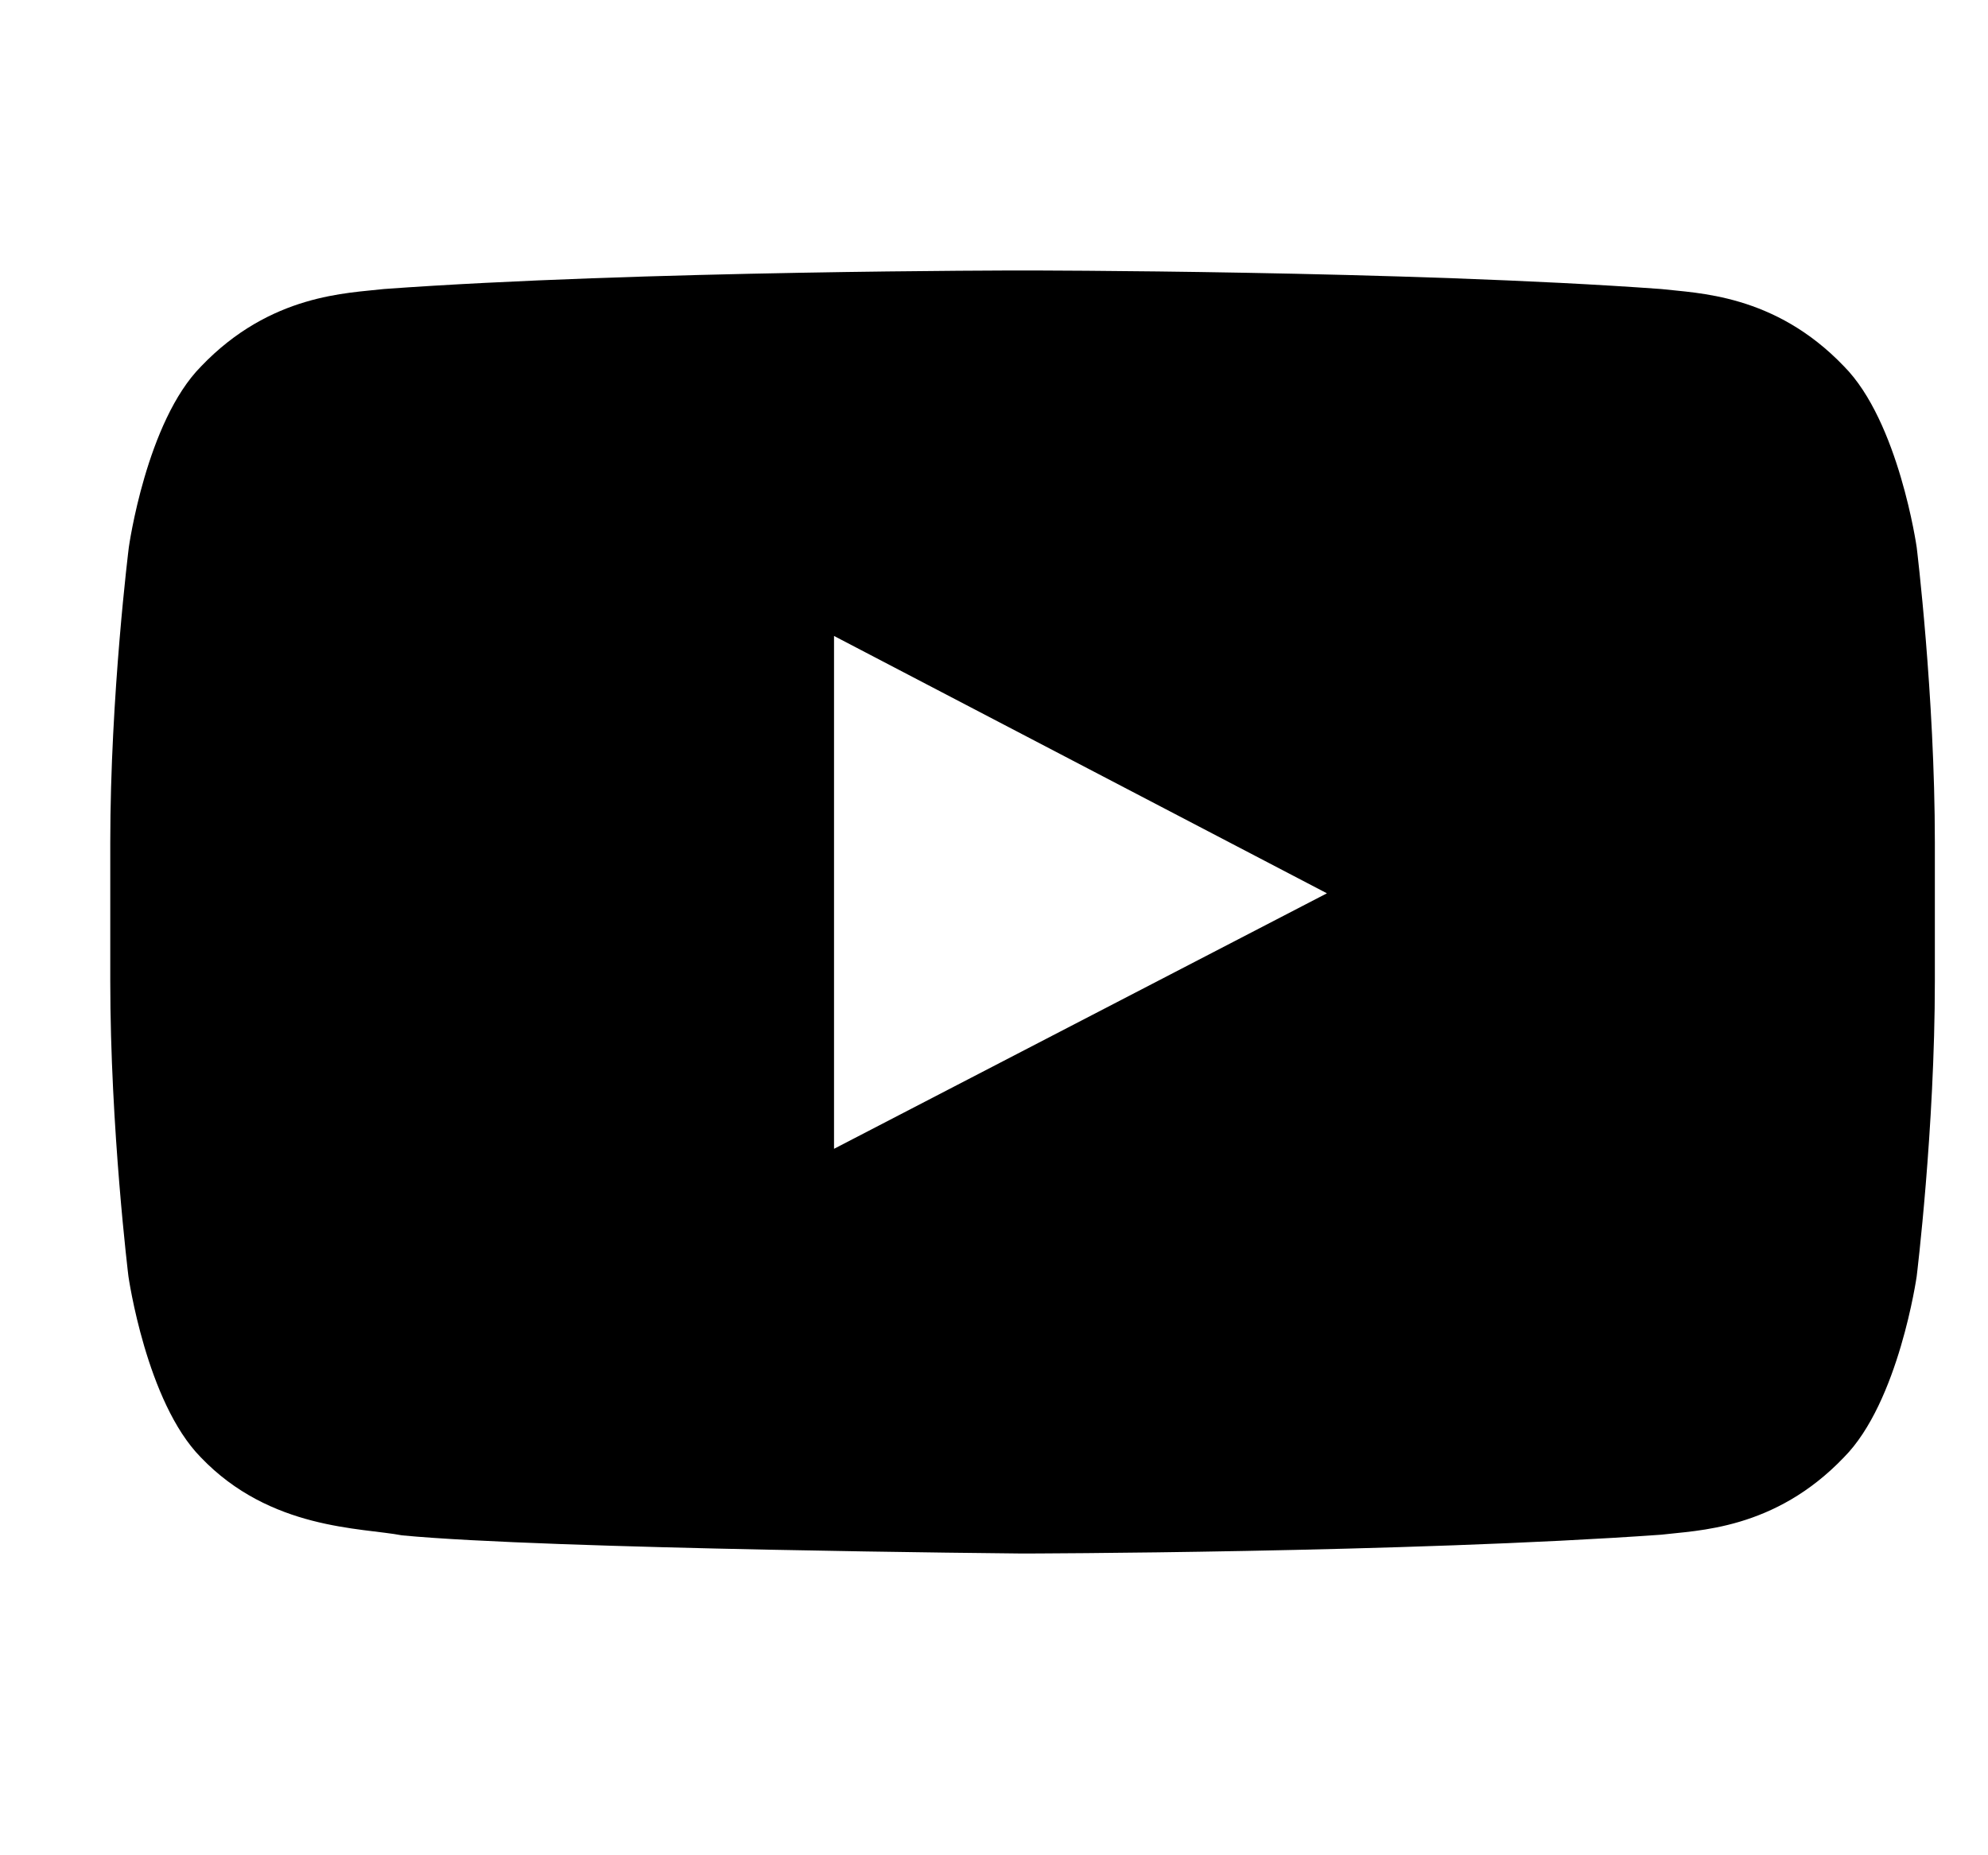 <svg width="15" height="14" viewBox="0 0 15 14" fill="none" xmlns="http://www.w3.org/2000/svg">
<g clip-path="url(#clip0_33_13630)">
<path d="M14.462 4.13C14.462 4.13 14.327 3.181 13.913 2.764C13.389 2.216 12.803 2.213 12.534 2.181C10.609 2.041 7.718 2.041 7.718 2.041H7.713C7.713 2.041 4.822 2.041 2.897 2.181C2.628 2.213 2.042 2.216 1.518 2.764C1.104 3.181 0.972 4.13 0.972 4.13C0.972 4.13 0.832 5.246 0.832 6.359V7.402C0.832 8.515 0.969 9.631 0.969 9.631C0.969 9.631 1.104 10.58 1.515 10.997C2.039 11.546 2.728 11.527 3.034 11.586C4.137 11.691 7.715 11.723 7.715 11.723C7.715 11.723 10.609 11.718 12.534 11.581C12.803 11.548 13.389 11.546 13.913 10.997C14.327 10.58 14.462 9.631 14.462 9.631C14.462 9.631 14.599 8.518 14.599 7.402V6.359C14.599 5.246 14.462 4.13 14.462 4.13ZM6.293 8.669V4.799L10.012 6.741L6.293 8.669Z" fill="black"></path>
</g>
<defs>
<clipPath id="clip0_33_13630">
<rect width="13.767" height="13.767" fill="white" transform="translate(0.832)"></rect>
</clipPath>
</defs>
</svg>
